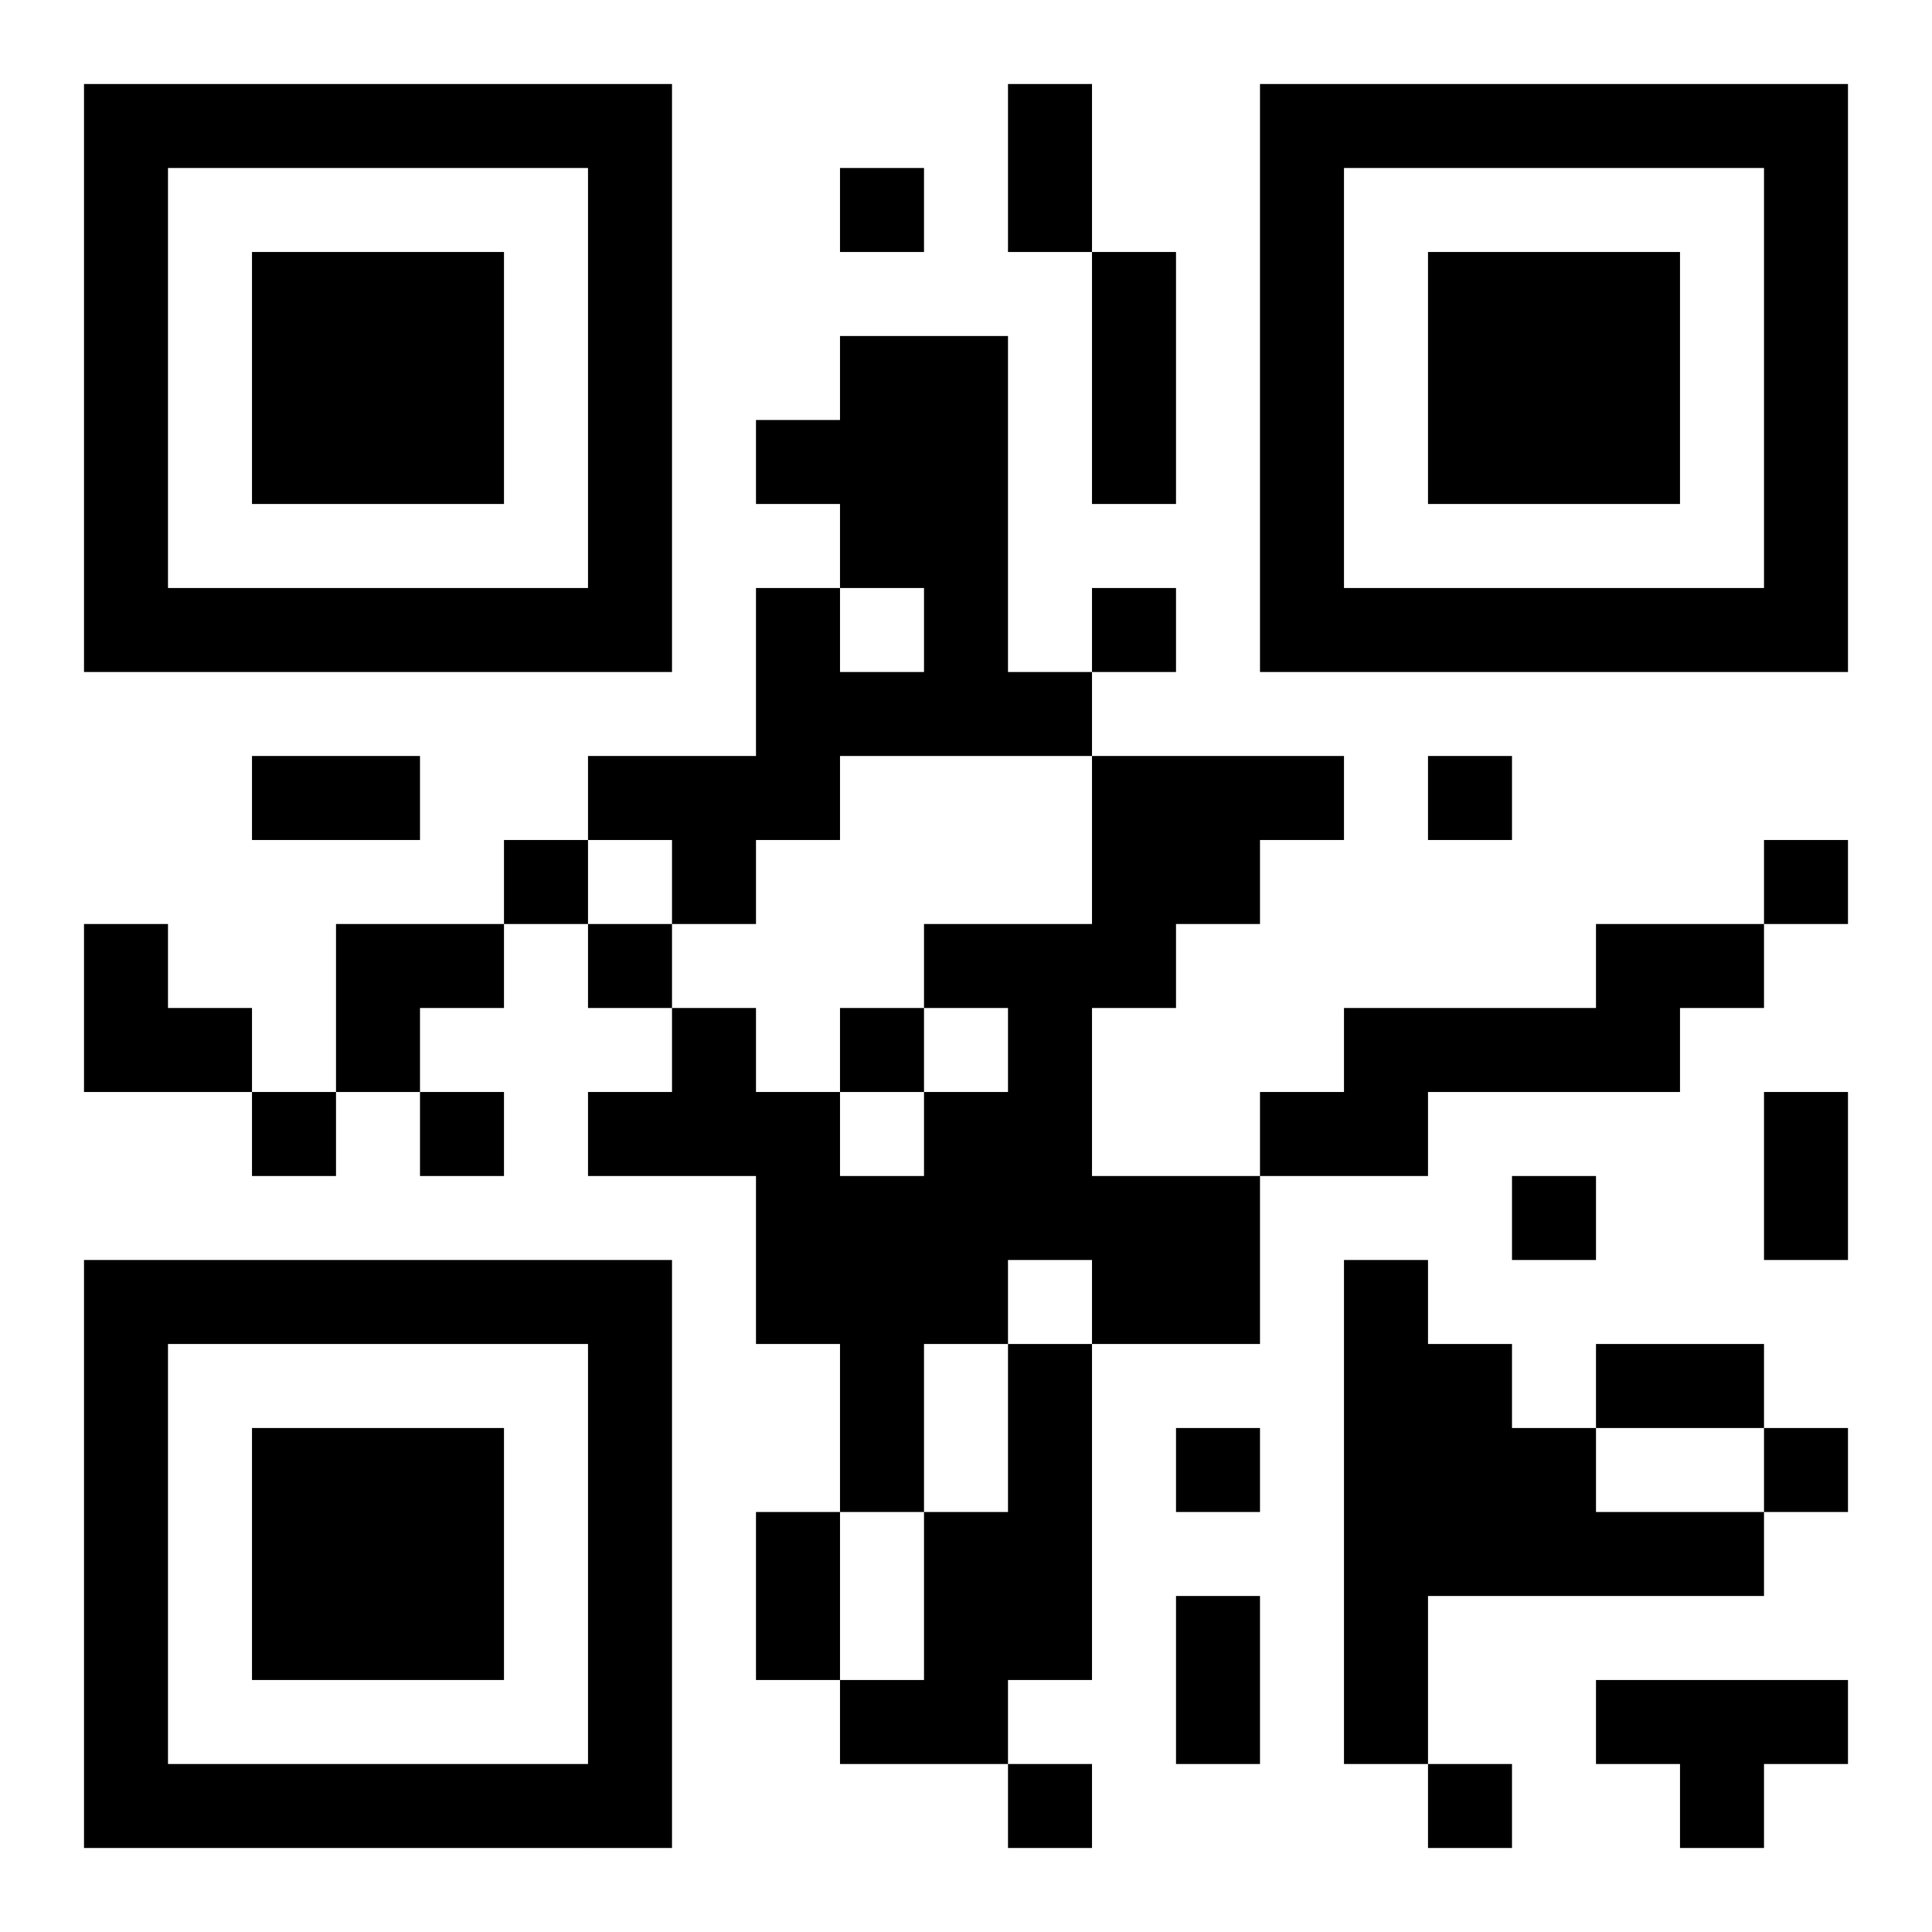 <?xml version="1.0" encoding="UTF-8"?>
<!DOCTYPE svg PUBLIC "-//W3C//DTD SVG 1.1//EN" "http://www.w3.org/Graphics/SVG/1.1/DTD/svg11.dtd">
<svg xmlns="http://www.w3.org/2000/svg" version="1.1" viewBox="0 0 23 23" stroke="none">
	<rect width="100%" height="100%" fill="#ffffff"/>
	<path d="M1,1h7v1h-7z M12,1h1v2h-1z M15,1h7v1h-7z M1,2h1v6h-1z M7,2h1v6h-1z M10,2h1v1h-1z M15,2h1v6h-1z M21,2h1v6h-1z M3,3h3v3h-3z M13,3h1v3h-1z M17,3h3v3h-3z M10,4h2v3h-2z M9,5h1v1h-1z M2,7h5v1h-5z M9,7h1v3h-1z M11,7h1v2h-1z M13,7h1v1h-1z M16,7h5v1h-5z M10,8h1v1h-1z M12,8h1v1h-1z M3,9h2v1h-2z M7,9h2v1h-2z M13,9h2v2h-2z M15,9h1v1h-1z M17,9h1v1h-1z M6,10h1v1h-1z M8,10h1v1h-1z M21,10h1v1h-1z M1,11h1v2h-1z M4,11h2v1h-2z M7,11h1v1h-1z M11,11h3v1h-3z M19,11h2v1h-2z M2,12h1v1h-1z M4,12h1v1h-1z M8,12h1v2h-1z M10,12h1v1h-1z M12,12h1v3h-1z M16,12h4v1h-4z M3,13h1v1h-1z M5,13h1v1h-1z M7,13h1v1h-1z M9,13h1v3h-1z M11,13h1v3h-1z M15,13h2v1h-2z M21,13h1v2h-1z M10,14h1v4h-1z M13,14h2v2h-2z M18,14h1v1h-1z M1,15h7v1h-7z M16,15h1v6h-1z M1,16h1v6h-1z M7,16h1v6h-1z M12,16h1v4h-1z M17,16h1v3h-1z M19,16h2v1h-2z M3,17h3v3h-3z M14,17h1v1h-1z M18,17h1v2h-1z M21,17h1v1h-1z M9,18h1v2h-1z M11,18h1v3h-1z M19,18h2v1h-2z M14,19h1v2h-1z M10,20h1v1h-1z M19,20h3v1h-3z M2,21h5v1h-5z M12,21h1v1h-1z M17,21h1v1h-1z M20,21h1v1h-1z" fill="#000000"/>
</svg>
